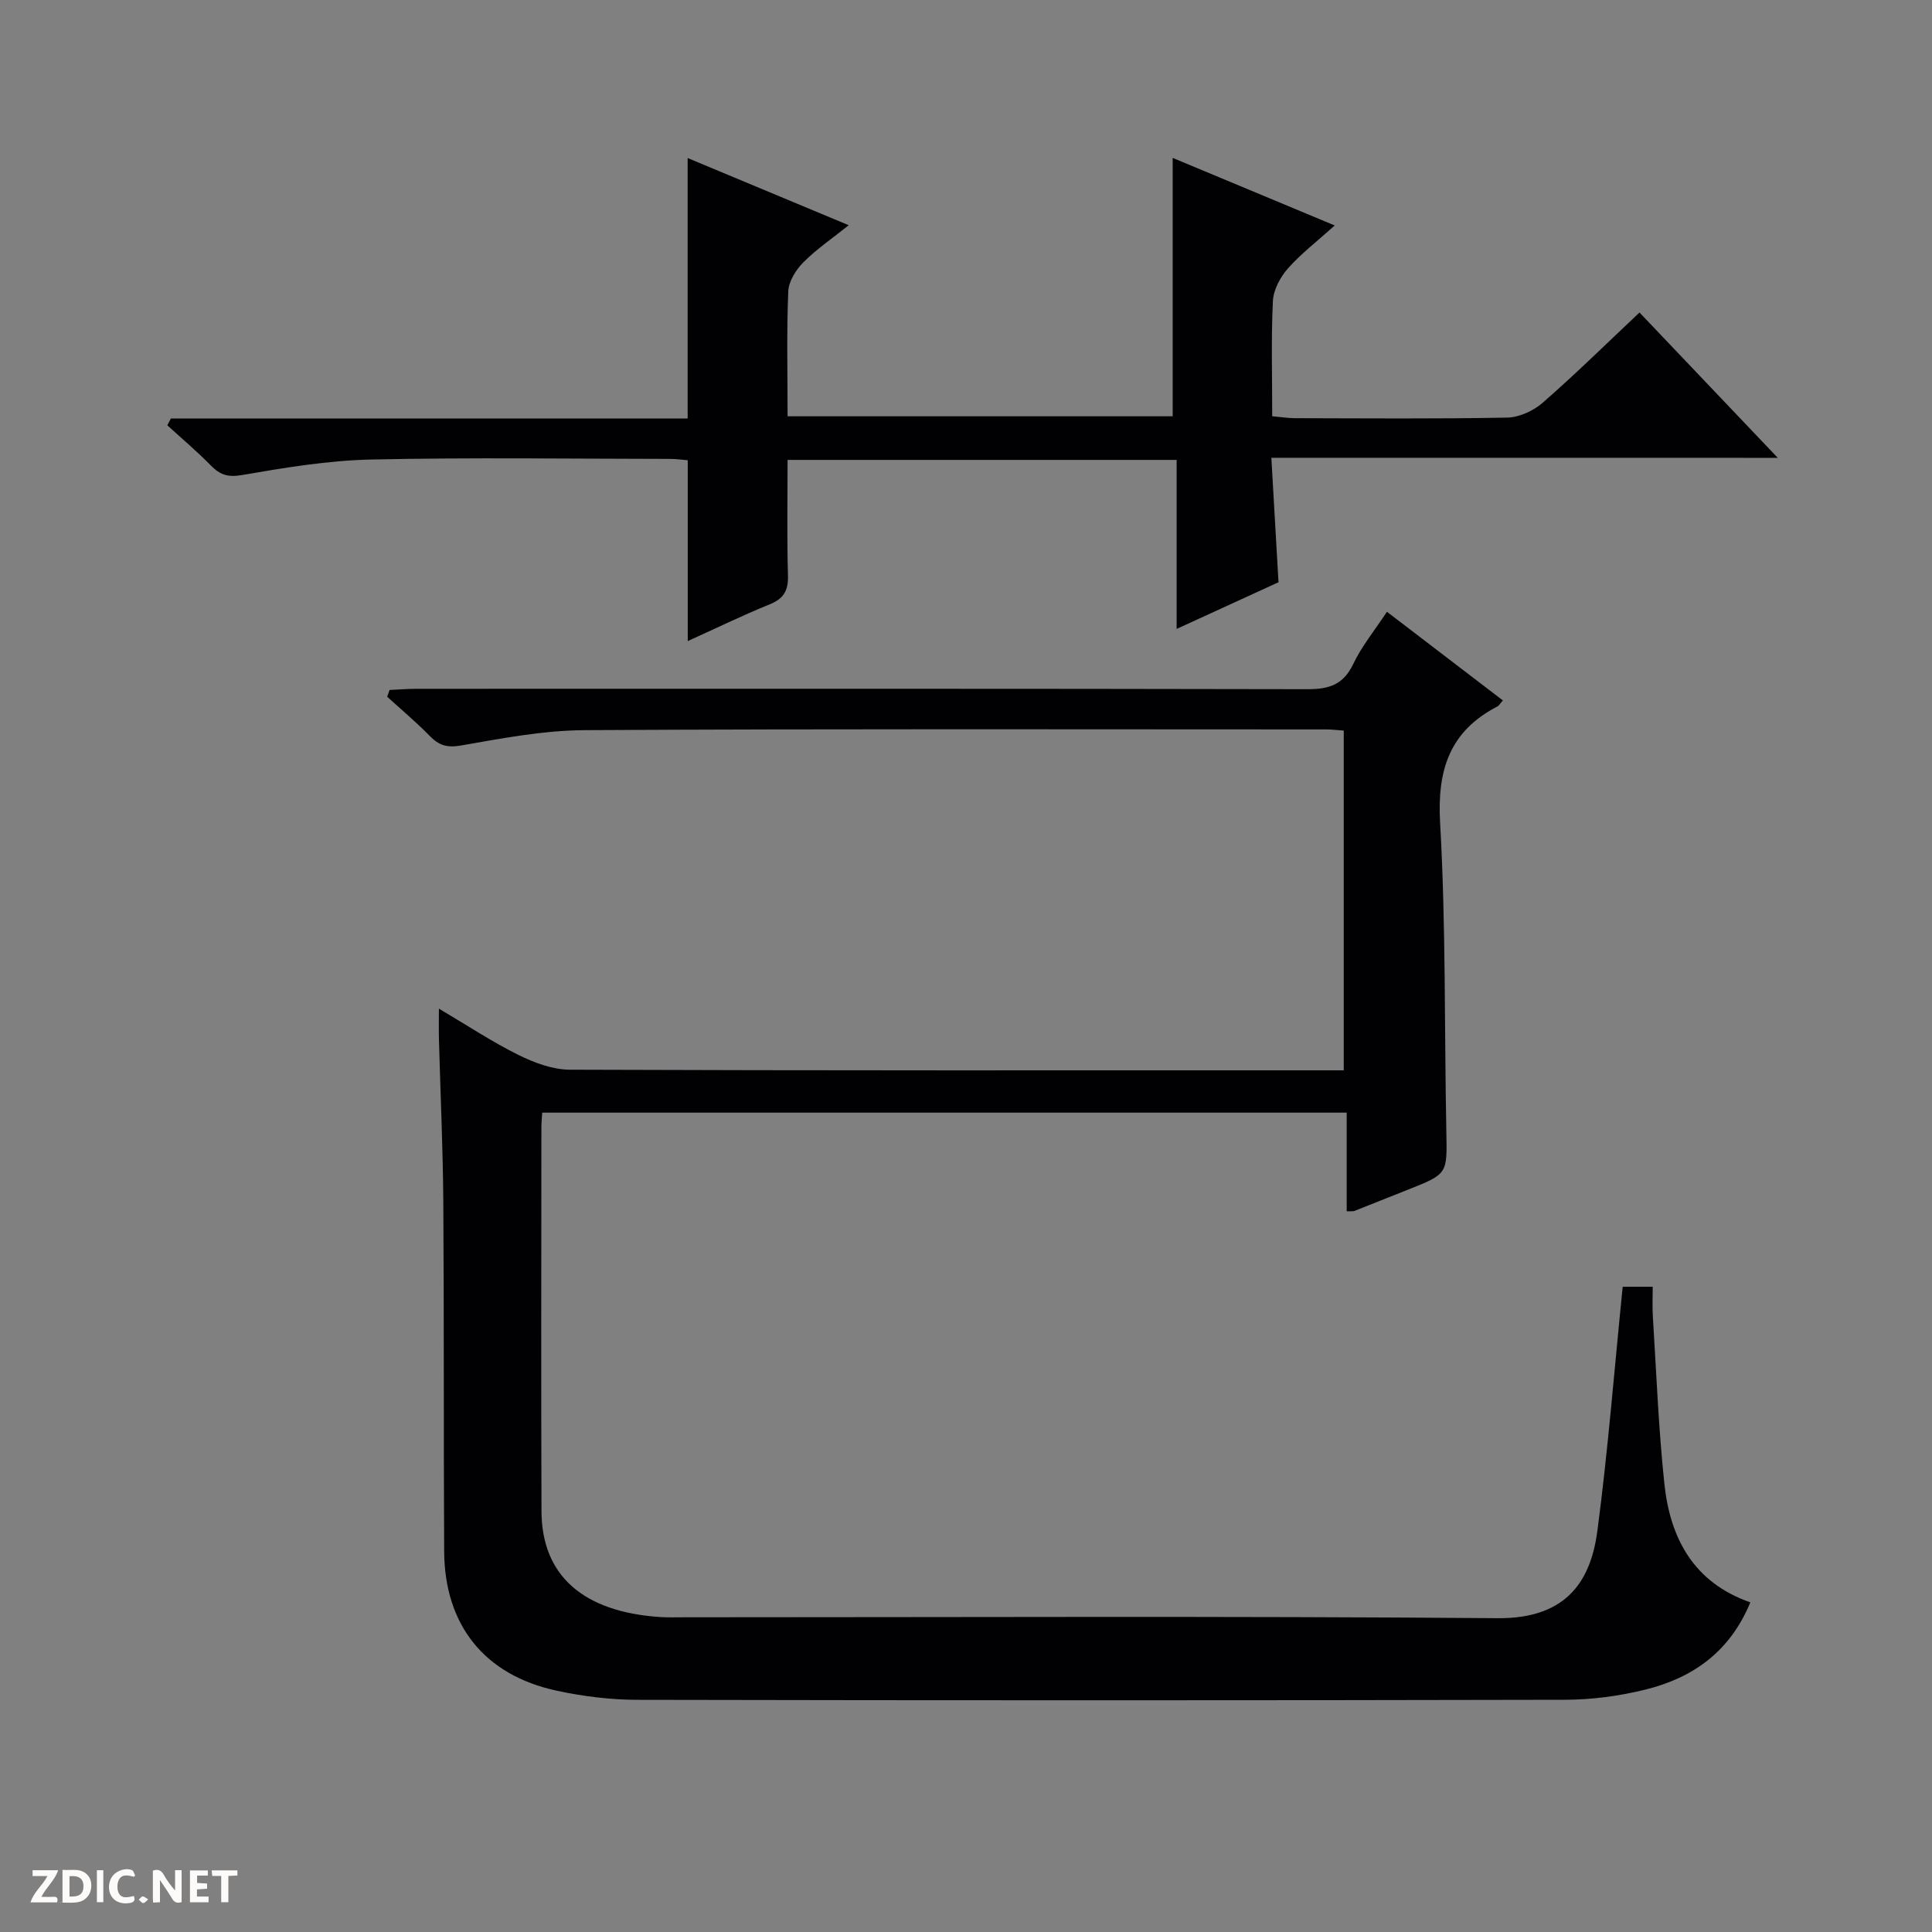 <svg enable-background="new 0 0 400 400" viewBox="0 0 400 400" xmlns="http://www.w3.org/2000/svg"><rect x="0" y="0" width="400" height="400" fill="#808080" stroke="none"/><g fill="#fcfbfa"><path d="m37.59 393.81c-.92.31-1.52.05-2-.78-.7-1.2-1.52-2.34-2.47-3.78v4.59c-.55.03-.95.05-1.41.07-.03-.37-.06-.64-.06-.91 0-1.91 0-3.81 0-5.7 1.13-.41 1.77-.03 2.29.91.62 1.11 1.38 2.14 2.31 3.19v-4.2h1.35v6.61z"/><path d="m12.94 393.88v-6.75c1.9.19 3.93-.54 5.37 1.29.8 1.01.78 2.88.03 3.97-1.37 1.97-3.4 1.51-6.4 1.49m2.45-1.22c2.04.12 2.92-.58 2.89-2.21-.03-1.51-.98-2.19-2.89-2z"/><path d="m11.81 393.87h-5.49c.68-2.18 2.47-3.48 3.51-5.45h-3.08v-1.21h5.29c-.71 2.13-2.44 3.48-3.47 5.51.86 0 1.63.04 2.39-.01.79-.05 1.14.21.85 1.16"/><path d="m39.33 393.86v-6.61h3.7v1.07h-2.22v1.52c.68.04 1.34.09 2.07.13v1.07c-.72.05-1.38.09-2.1.14v1.48h2.4v1.19h-3.85z"/><path d="m27.71 388.56c-1.15-.3-2.46-.61-3.1.64-.37.73-.41 1.93-.06 2.67.63 1.35 1.99.93 3.17.68.35.94-.01 1.32-.93 1.46-1.62.25-3.05-.27-3.76-1.48-.73-1.24-.6-3.03.31-4.17.88-1.11 2.71-1.7 4-1.16.32.13.44.74.65 1.12-.1.08-.19.16-.28.24"/><path d="m49.15 387.24v1.07c-.59.02-1.17.05-1.87.08v5.44h-1.48v-5.44h-1.85c-.05-.4-.08-.73-.13-1.15z"/><path d="m20.06 387.21h1.33v6.62h-1.33z"/><path d="m30.68 393.25c-.39.38-.8.79-1.05.76-.32-.05-.6-.45-.9-.7.26-.24.51-.64.8-.67.29-.04.62.3 1.15.61"/></g><path d="m90.87 208.83c5.88 3.47 10.99 6.86 16.44 9.57 3.28 1.62 7.08 3.05 10.65 3.07 51.33.19 102.66.13 154 .13h6.25c0-23.74 0-46.95 0-70.34-1.36-.09-2.5-.24-3.64-.24-51.17-.01-102.33-.14-153.5.15-8.56.05-17.16 1.7-25.64 3.18-2.92.51-4.58-.05-6.48-2-2.78-2.85-5.85-5.42-8.79-8.1.17-.47.33-.93.5-1.4 1.84-.08 3.68-.24 5.53-.24 61.5-.01 123-.05 184.5.08 4.47.01 7.43-.92 9.48-5.21 1.76-3.7 4.44-6.96 6.98-10.82 8.14 6.22 16 12.24 24.01 18.36-.57.62-.8 1.07-1.17 1.26-9.88 5.14-12.46 13.13-11.83 24.1 1.21 21.26.87 42.6 1.29 63.91.17 8.76.3 8.75-7.9 12-3.71 1.47-7.41 2.96-11.12 4.42-.28.11-.64.04-1.61.08 0-6.71 0-13.4 0-20.43-55.84 0-111.04 0-166.56 0-.07 1.12-.17 2.08-.17 3.04-.01 26.5-.08 53 .02 79.5.05 13.3 8.62 20.82 24.52 21.89 1.66.11 3.33.05 5 .05 56.17 0 112.33-.27 168.49.19 14.82.12 19.33-8.42 20.61-18.15 2.19-16.61 3.5-33.34 5.23-50.47h6.22c0 1.9-.11 4 .02 6.07.73 11.61 1.17 23.25 2.4 34.8 1.2 11.21 6.04 20.37 17.79 24.47-4.24 10.26-11.93 15.63-21.68 18.05-5.43 1.35-11.16 2.11-16.75 2.12-64 .14-128 .14-192 .01-5.6-.01-11.31-.72-16.79-1.91-14.88-3.23-23.13-13.58-23.21-28.83-.13-24.16-.01-48.33-.18-72.5-.08-11.14-.6-22.28-.9-33.43-.05-1.93-.01-3.86-.01-6.43z" fill="#010104"/><path d="m263.22 94.78c.52 9.08.98 17.16 1.48 25.77-6.58 3.01-13.46 6.17-21.09 9.66 0-12.02 0-23.4 0-34.99-27.03 0-53.46 0-80.55 0 0 8.05-.15 15.99.08 23.91.09 3.12-.85 4.8-3.78 5.99-5.66 2.3-11.15 4.97-16.97 7.61 0-12.73 0-24.91 0-37.44-1.09-.09-2.37-.28-3.64-.28-20.66-.02-41.33-.32-61.98.13-8.91.2-17.83 1.69-26.64 3.21-2.92.5-4.55-.01-6.46-1.96-2.86-2.92-6-5.57-9.03-8.34.25-.47.5-.94.75-1.41h106.98c0-18.23 0-35.79 0-53.92 10.87 4.54 21.69 9.05 33.35 13.91-3.43 2.75-6.69 4.96-9.41 7.7-1.54 1.55-3.03 3.94-3.11 6.02-.35 8.47-.14 16.97-.14 25.84h79.73c0-17.8 0-35.35 0-53.5 10.7 4.46 21.63 9.02 33.55 13.99-3.58 3.22-6.95 5.81-9.72 8.93-1.58 1.79-2.96 4.41-3.08 6.72-.38 7.79-.14 15.61-.14 23.85 1.8.16 3.23.39 4.65.4 14.66.03 29.33.16 43.98-.12 2.5-.05 5.44-1.39 7.36-3.07 6.76-5.9 13.17-12.21 20.05-18.69 9.4 9.87 18.63 19.57 28.63 30.09-35.33-.01-69.66-.01-104.85-.01z" fill="#010104"/></svg>